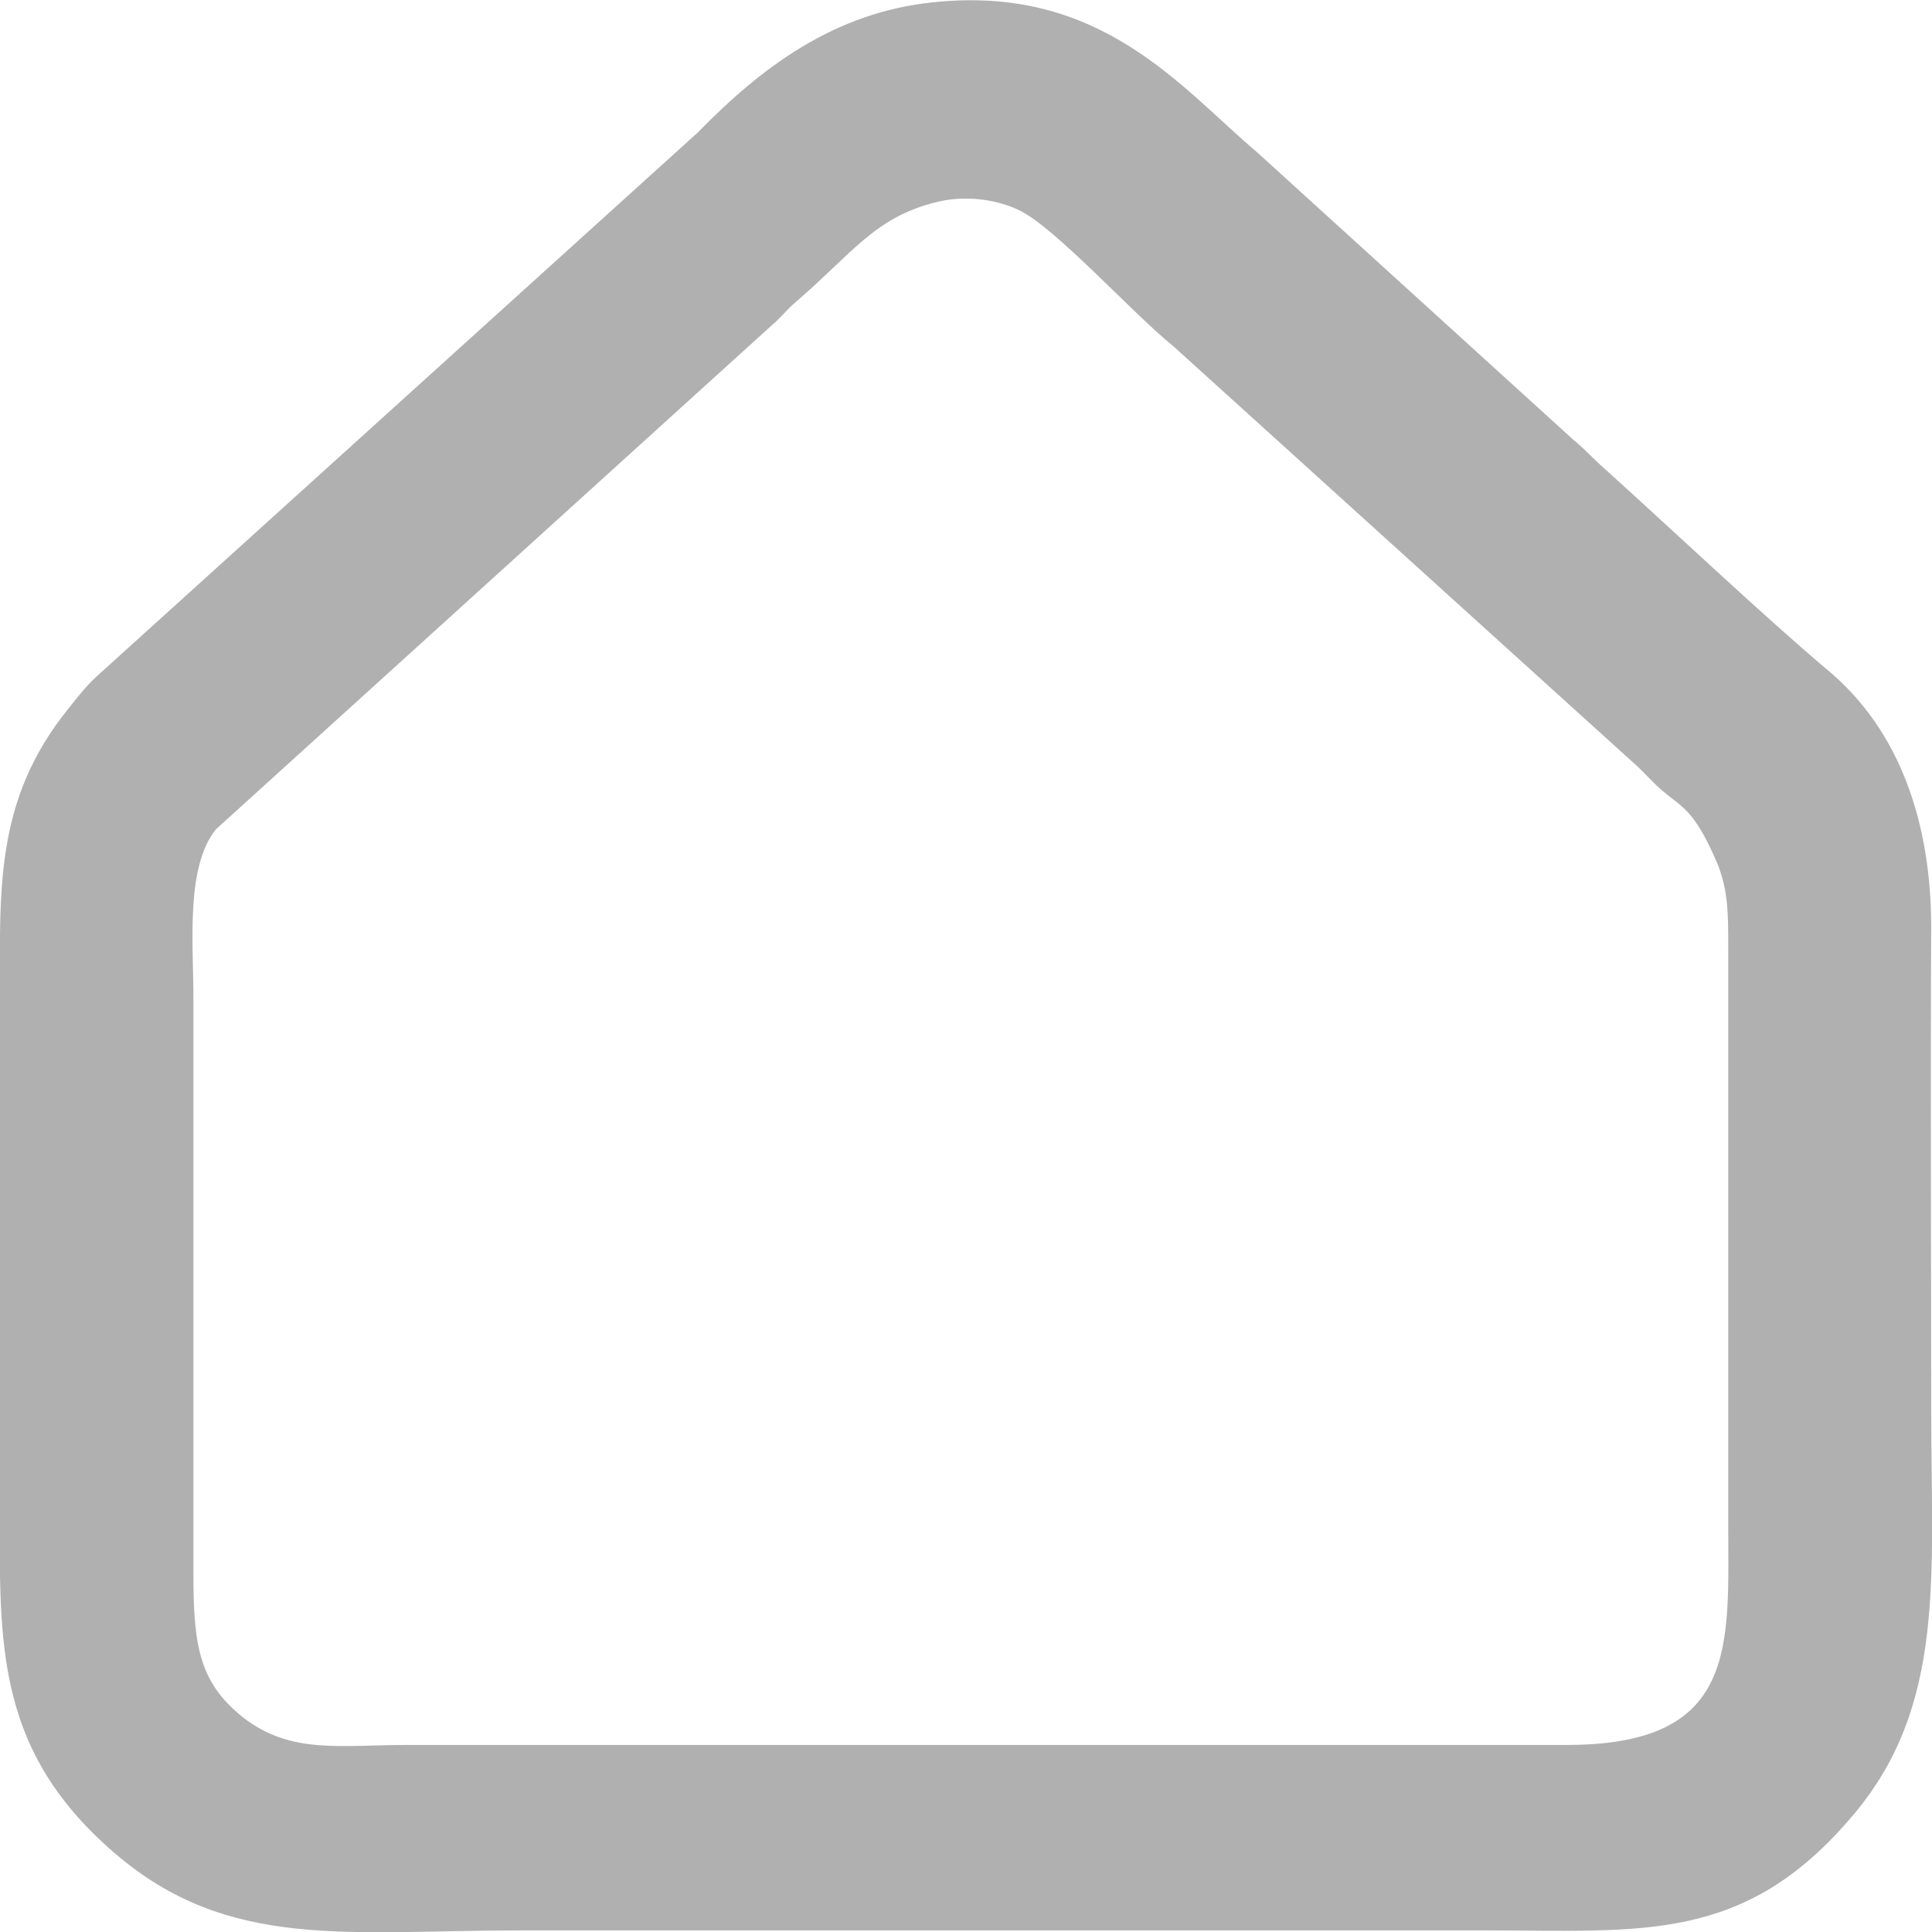 <svg width="17" height="17" viewBox="0 0 17 17" fill="none" xmlns="http://www.w3.org/2000/svg">
<g clip-path="url(#clip0_30_3103)">
<path fill-rule="evenodd" clip-rule="evenodd" d="M8.203 0.021C7.341 0.112 6.704 0.588 6.143 1.163L0.848 5.954C0.75 6.045 0.687 6.129 0.603 6.234C-0.056 7.047 0 7.845 0 8.826C0 10.241 0 11.655 0 13.07C0 14.373 -0.091 15.361 1.009 16.306C2.01 17.168 3.061 16.986 4.581 16.986C7.411 16.986 10.241 16.986 13.078 16.986C14.444 16.986 15.354 17.105 16.307 15.97C17.126 15.004 16.993 13.855 16.993 12.405C16.993 10.99 16.986 9.575 16.993 8.16C16.993 7.257 16.727 6.43 16.076 5.891C15.543 5.443 14.696 4.644 14.121 4.126C14.009 4.028 13.96 3.965 13.848 3.873L11.067 1.345C10.388 0.77 9.687 -0.14 8.203 0.021ZM8.238 1.779C7.698 1.912 7.502 2.227 7.005 2.655C6.921 2.725 6.872 2.795 6.788 2.865L1.898 7.299C1.632 7.635 1.702 8.3 1.702 8.791V13.869C1.702 14.506 1.765 14.815 2.144 15.116C2.564 15.438 2.991 15.354 3.587 15.354H13.771C15.305 15.361 15.207 14.478 15.207 13.4V8.328C15.207 8.041 15.207 7.831 15.109 7.593C14.878 7.054 14.773 7.11 14.549 6.885C14.45 6.787 14.43 6.759 14.332 6.675L10.325 3.047C9.968 2.76 9.288 2.003 8.966 1.849C8.763 1.751 8.483 1.716 8.238 1.779Z" fill="#B0B0B0"/>
</g>
<defs>
<clipPath id="clip0_30_3103">
<rect width="17" height="17" fill="#B0B0B0"/>
</clipPath>
</defs>
</svg>
